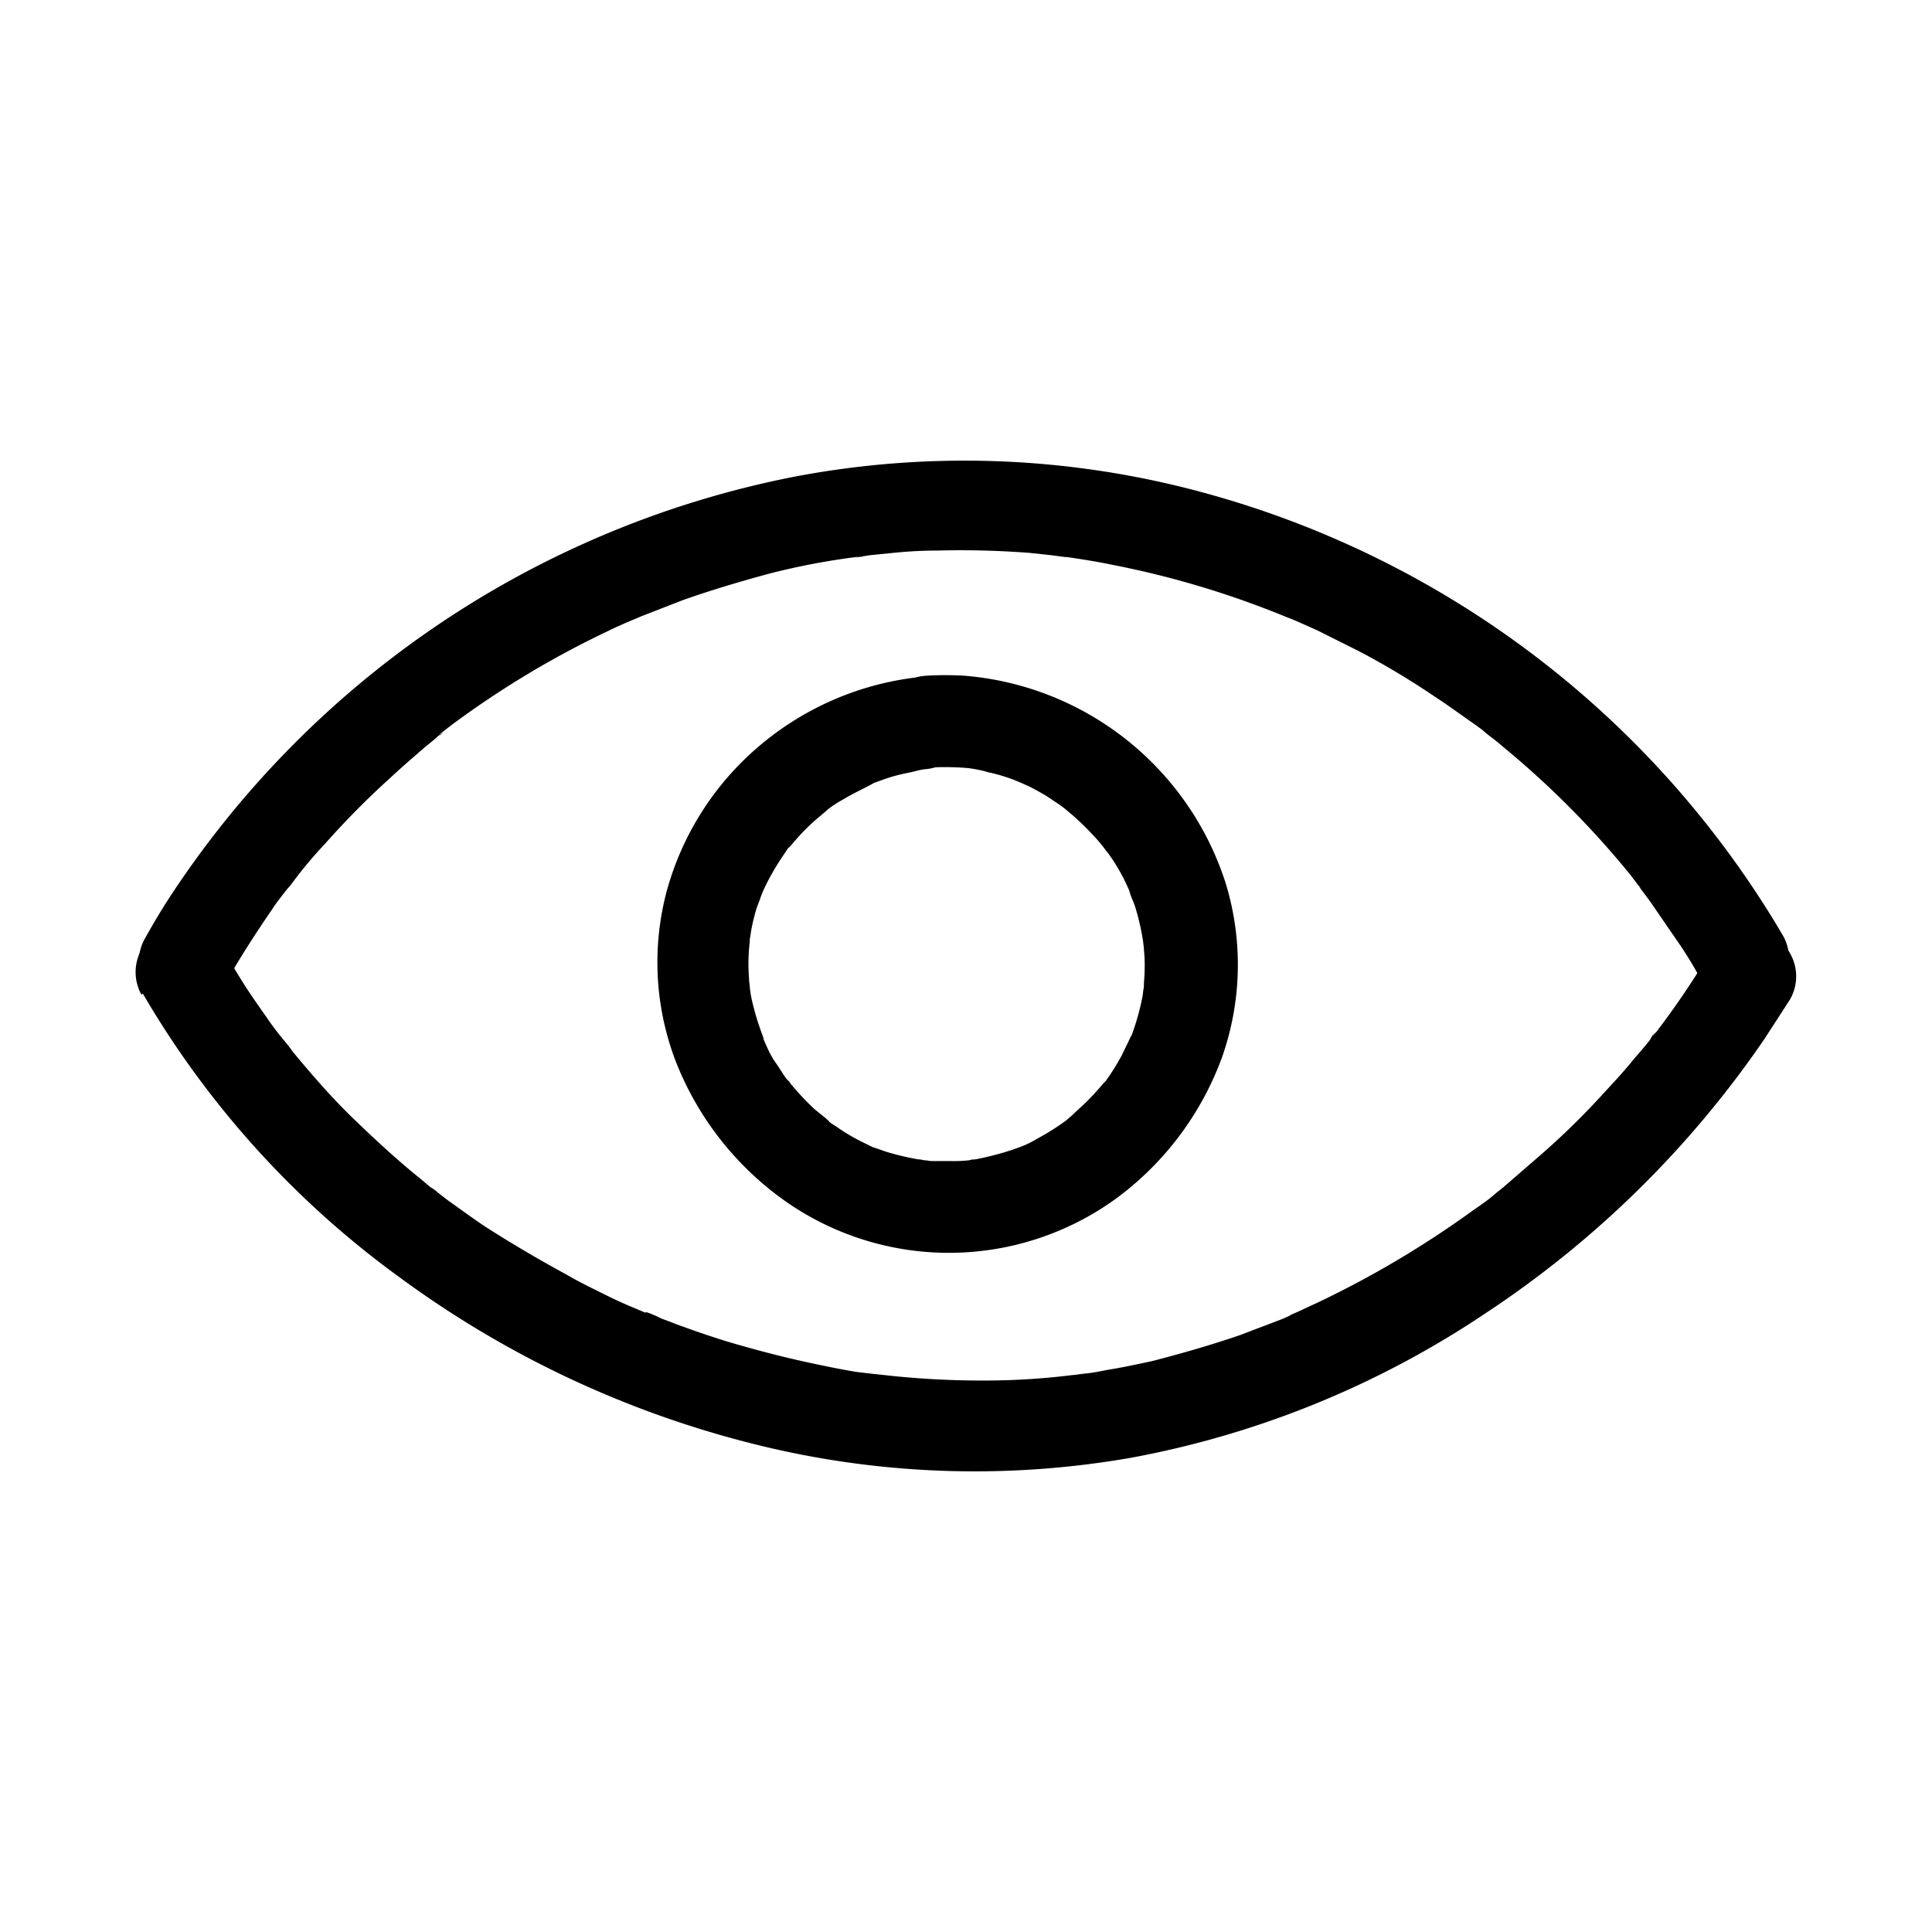 <svg xmlns="http://www.w3.org/2000/svg" data-name="Layer 1" viewBox="0 0 250 250"><path d="M29 127.54c1.9-3.4 4.1-6.8 6.3-10 .5-.8 1.1-1.5 1.7-2.3l.5-.6-.2.3.9-1.2a55.85 55.85 0 013.9-4.6 107 107 0 018.2-8.3c1.5-1.4 3-2.7 4.5-4 .7-.6 1.4-1.1 2-1.7a2.65 2.65 0 00.6-.5c-.5.7-.8.6-.3.2l1.3-1a120.49 120.49 0 0120.1-12.1c.8-.4 1.7-.8 2.6-1.2l1.2-.5.7-.3c1.2-.5-1.3.5 0 0l5.4-2.1c3.7-1.3 7.4-2.4 11.1-3.4a91.23 91.23 0 0111.6-2.2c.4-.1 1.1 0-.5.1.2 0 .5-.1.7-.1l1.3-.2 3-.3a56.33 56.33 0 015.8-.3 116.22 116.22 0 0111.8.3l2.8.3 1.5.2.8.1c.8.1-.2 0-.5-.1 2 .3 4 .6 5.9 1a118.68 118.68 0 0122.5 6.7l.7.3c.7.3-1.1-.5-.4-.2l1.2.5 2.7 1.2 5.4 2.7a101.75 101.75 0 0110 6c1.7 1.1 3.3 2.3 4.9 3.4l1.1.8.6.5c.6.5-.9-.7-.3-.2.8.6 1.6 1.2 2.4 1.9a117.67 117.67 0 0116.5 16.6l.9 1.2c.2.2.3.4.5.6l-.3-.3c.6.8 1.3 1.7 1.9 2.6l3.3 4.8a50.88 50.88 0 013 5 5.92 5.92 0 008.2 2.1 6 6 0 002.2-8.2 124.9 124.9 0 00-78.1-58.1 117.58 117.58 0 00-50.1-1.2 125.4 125.4 0 00-80.7 54.6c-1.1 1.7-2.1 3.4-3.1 5.2-1.5 2.7-.7 6.7 2.2 8.2a6 6 0 008.1-2.2z"/><path d="M18.52 128.64a120 120 0 0033.4 36.8 130.74 130.74 0 0044.4 21.1 117.2 117.2 0 0050 2.1 122.08 122.08 0 0045.9-18.7 131.16 131.16 0 0036.1-35.5l3.3-5.1a6 6 0 10-10.4-6 105 105 0 01-6.6 9.8 2.65 2.65 0 01-.5.6c-.5.7 0-.3.2-.3-.2 0-.7.9-.8 1.1-.7.9-1.4 1.7-2.1 2.5-1.2 1.5-2.5 2.9-3.8 4.3a97.26 97.26 0 01-8.6 8.4l-4.5 3.9-1 .8-.6.5c-.6.5.9-.7.3-.2-.8.6-1.6 1.2-2.5 1.8a127.39 127.39 0 01-20.4 12.1c-.9.4-1.7.8-2.6 1.2l-1.4.6s1.2-.5.6-.2l-.9.4c-1.8.7-3.7 1.4-5.5 2.1-3.8 1.3-7.6 2.4-11.5 3.4-1.9.4-3.7.8-5.6 1.1-1 .2-2 .4-3 .5-.2 0-1.8.2-.7.1s.2 0 .1 0l-1.1.1a91.84 91.84 0 01-11.7.7 112.66 112.66 0 01-11.6-.6l-2.8-.3.7.1-.7-.1-1.7-.2c-1.9-.3-3.8-.7-5.7-1.1-3.8-.8-7.6-1.8-11.3-2.9-1.9-.6-3.7-1.2-5.6-1.9-.9-.3-1.8-.7-2.7-1a13.59 13.59 0 00-2.8-1.1c1.2.3.8.4.4.2l-.7-.3-1.2-.5c-.9-.4-1.8-.8-2.8-1.3-1.8-.9-3.5-1.7-5.2-2.7q-5.25-2.85-10.2-6c-1.7-1.1-3.3-2.3-5-3.5-.7-.5-1.4-1.1-2.1-1.6 1.4 1 .1 0-.3-.2l-1.3-1.1c-3-2.4-5.9-5.1-8.7-7.8s-5.3-5.6-7.8-8.6a17.33 17.33 0 00-1.7-2.1c.1.1.9 1.1.3.3l-.5-.6-.9-1.2c-1.1-1.6-2.2-3.1-3.3-4.8s-2-3.3-3-4.9a6 6 0 00-10.5 5.9c.1-.2.2-.2.2-.1z"/><path d="M119.92 99.34a36.85 36.85 0 014.7 0l1.2.1c1.1.1-1.3-.2-.2 0a15.54 15.54 0 012.3.5 21.62 21.62 0 014.3 1.4c1.3.5-1-.4 0 0l.9.4c.8.4 1.5.8 2.2 1.2l1.8 1.2.8.6.4.3c.6.4-1.1-.9-.3-.2a32.6 32.6 0 013.3 3.1 20 20 0 011.4 1.6l.3.4c.4.5-.4-.6-.4-.6a7.63 7.63 0 00.8 1.1 25 25 0 012.3 3.9l.5 1.1c.1.2.1.3.2.5.3.6-.3-.7-.3-.7.2.8.6 1.5.8 2.2a31.29 31.29 0 011 4.4c.1.8-.2-1.3-.1-.6l.1.5c0 .4.1.7.1 1.1a20.08 20.08 0 01.1 2.5c0 .9-.1 1.5-.1 2.3 0 .2-.1.5-.1.7a6.89 6.89 0 01.1-.7c-.1.5-.1.9-.2 1.4a31.66 31.66 0 01-1.2 4.4 3.55 3.55 0 01-.4.9c-.5 1.2.5-1 0 0-.3.7-.7 1.4-1 2.1a30.3 30.3 0 01-2.4 3.8c-.1.1-.2.3-.3.4s.8-1 .4-.6-.5.6-.8.9c-.5.6-1.1 1.2-1.6 1.7s-1.1 1-1.6 1.5c-.3.3-.6.5-.9.8-.7.6 1.1-.8 0 0a30.3 30.3 0 01-3.8 2.4 12.44 12.44 0 01-2 1c-1.3.6 1-.4 0 0l-1.1.4a37.45 37.45 0 01-4.5 1.2c-.4.1-.8.1-1.2.2a6.89 6.89 0 00.7-.1 1.7 1.7 0 00-.7.1 20.08 20.08 0 01-2.5.1h-2.3c-.3 0-.7-.1-1-.1l-.5-.1c-1.2-.1 1.1.2.4.1a36.32 36.32 0 01-4.5-1c-.7-.2-1.4-.5-2.1-.7-.2-.1-.3-.1-.5-.2s1.2.6.7.3l-1.2-.6a25 25 0 01-3.9-2.3 6.07 6.07 0 01-1-.7l-.4-.3c-.1 0 1 .8.6.4s-1.2-1-1.8-1.5a32.6 32.6 0 01-3.1-3.3 2.18 2.18 0 00-.4-.5c-.1-.1.8 1.1.4.6a5.55 5.55 0 00-.6-.8c-.5-.7-.9-1.4-1.4-2.1a11.17 11.17 0 01-1-1.8c-.2-.4-.3-.7-.5-1.1l-.2-.5c-.4-1 .4 1 .2.3a32.21 32.21 0 01-1.4-4.4 14.35 14.35 0 01-.4-2.2.9.9 0 00-.1-.5c-.1-.2.2 1.4.1.7 0-.5-.1-.9-.1-1.4a24.44 24.44 0 01.1-4.7c0-.3.1-.7.1-1-.2 1.9-.1.5 0 .1a20.48 20.48 0 01.5-2.4 12.93 12.93 0 01.7-2.1c.1-.4.3-.8.4-1.1.5-1.2-.4.9 0 0a31.13 31.13 0 012.2-4l1.2-1.8.4-.5s-.8 1-.4.6.5-.6.8-.9a26.51 26.51 0 013.4-3.3c.2-.2.5-.4.8-.7.8-.7-1.2.8 0 0a13.73 13.73 0 012-1.3c1.3-.8 2.7-1.4 4.1-2.2.1 0-1.3.5-.7.3l.5-.2 1.1-.4a20.16 20.16 0 012.3-.7c.8-.2 1.5-.3 2.2-.5l1-.2c-1.9.4-.3 0 .1 0 3.1-.3 6.2-2.6 6-6-.1-3-2.7-6.3-6-6a38.41 38.41 0 00-21.6 9.1 37.66 37.66 0 00-11.8 18.5 35.78 35.78 0 001.2 22.4 40 40 0 0014.4 18.1 36.85 36.85 0 0042.3-.4 39.56 39.56 0 0013.9-18.4 36.08 36.08 0 00.5-22.5 38.81 38.81 0 00-33.8-26.9 41.7 41.7 0 00-5 0c-3.1.2-6.2 2.6-6 6 .18 2.9 2.7 6.2 6.1 5.9z"/></svg>
